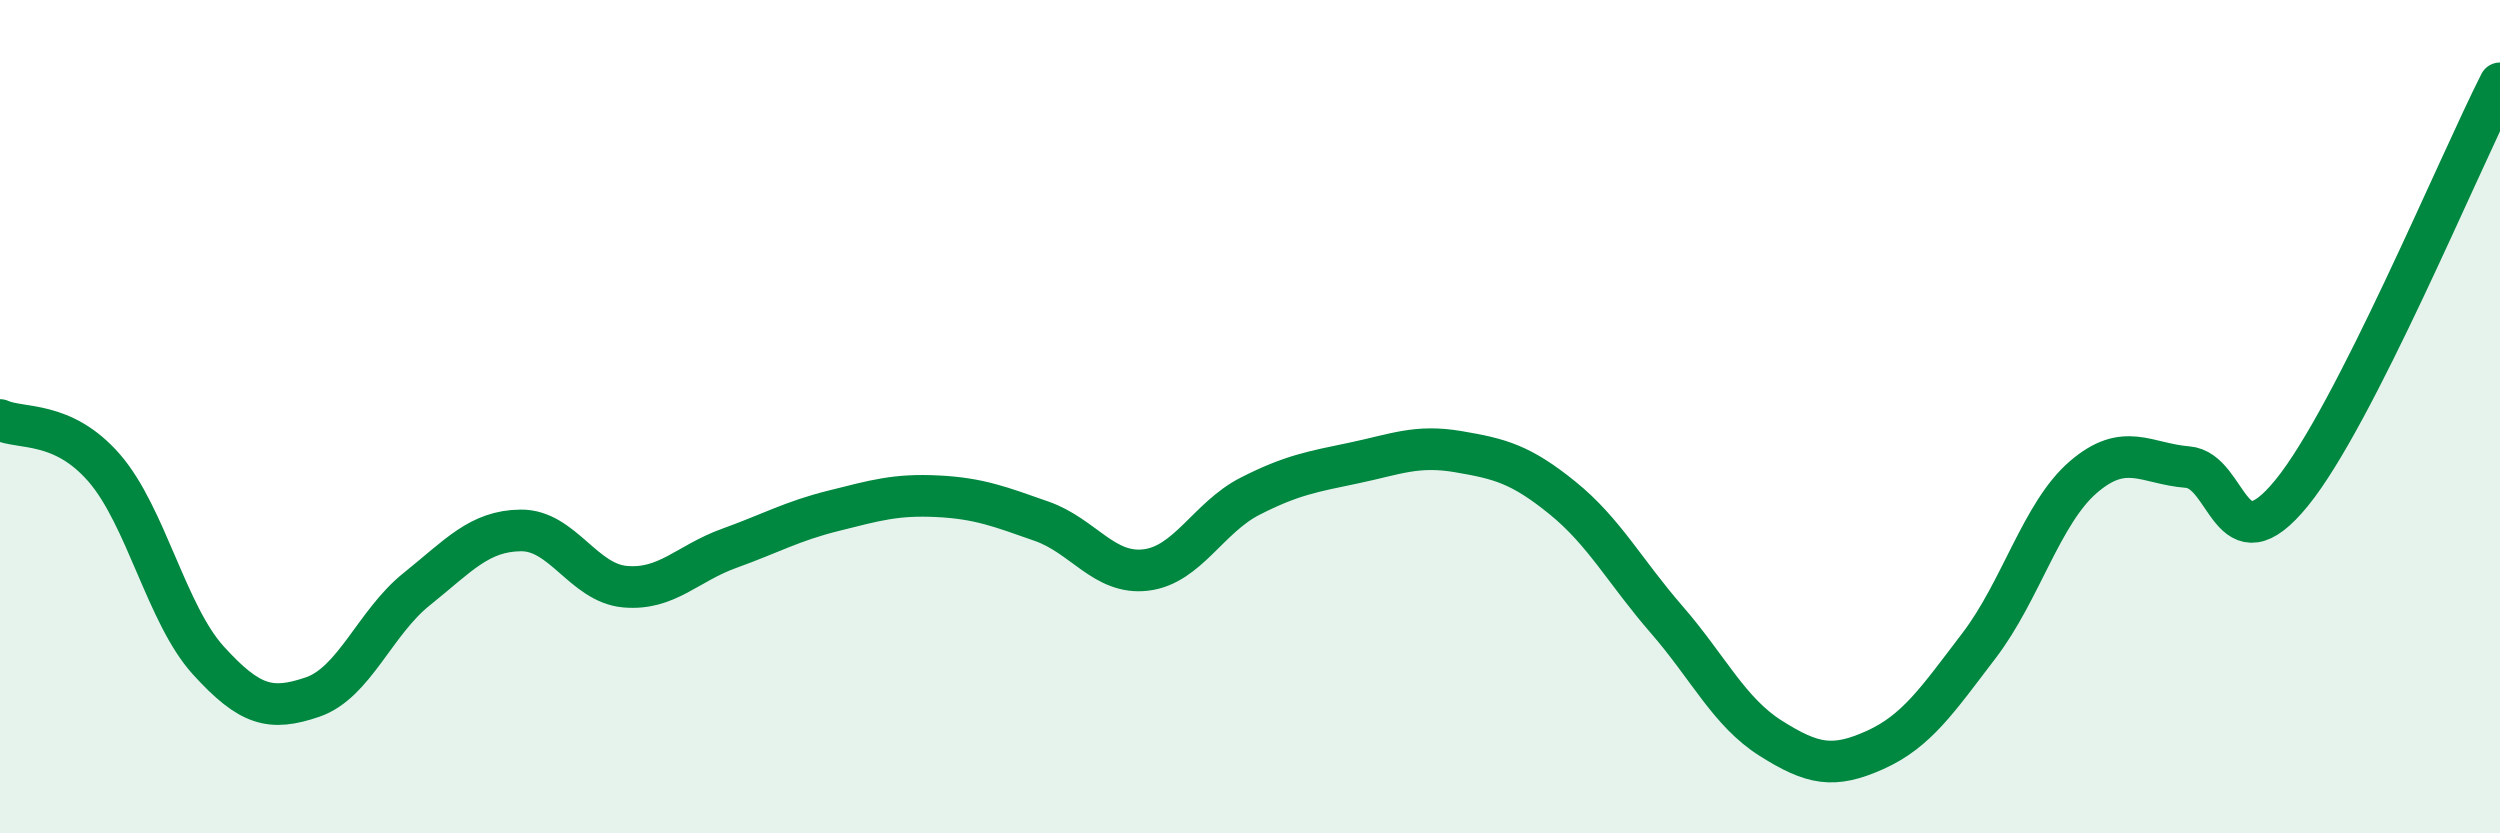 
    <svg width="60" height="20" viewBox="0 0 60 20" xmlns="http://www.w3.org/2000/svg">
      <path
        d="M 0,10.08 C 0.5,10.31 1.5,10.08 2.5,11.23 C 3.5,12.38 4,14.75 5,15.85 C 6,16.95 6.5,17.07 7.5,16.73 C 8.5,16.39 9,14.94 10,14.14 C 11,13.34 11.5,12.74 12.5,12.73 C 13.5,12.72 14,13.99 15,14.08 C 16,14.17 16.5,13.52 17.5,13.16 C 18.5,12.8 19,12.51 20,12.26 C 21,12.01 21.5,11.86 22.5,11.91 C 23.5,11.96 24,12.16 25,12.51 C 26,12.86 26.5,13.8 27.5,13.68 C 28.5,13.56 29,12.42 30,11.91 C 31,11.4 31.5,11.32 32.5,11.11 C 33.5,10.9 34,10.67 35,10.84 C 36,11.01 36.5,11.14 37.5,11.95 C 38.5,12.76 39,13.72 40,14.87 C 41,16.02 41.5,17.09 42.5,17.72 C 43.5,18.35 44,18.45 45,18 C 46,17.55 46.5,16.8 47.5,15.49 C 48.5,14.18 49,12.31 50,11.45 C 51,10.59 51.5,11.13 52.5,11.21 C 53.5,11.29 53.5,13.67 55,11.83 C 56.5,9.99 59,3.97 60,2L60 20L0 20Z"
        fill="#008740"
        opacity="0.1"
        stroke-linecap="round"
        stroke-linejoin="round"
      />
      <path
        d="M 0,10.08 C 0.5,10.31 1.5,10.08 2.5,11.23 C 3.5,12.38 4,14.75 5,15.85 C 6,16.95 6.5,17.07 7.5,16.73 C 8.5,16.39 9,14.94 10,14.14 C 11,13.34 11.5,12.74 12.5,12.73 C 13.5,12.72 14,13.99 15,14.08 C 16,14.17 16.5,13.52 17.5,13.16 C 18.5,12.8 19,12.51 20,12.26 C 21,12.01 21.5,11.86 22.5,11.91 C 23.5,11.96 24,12.16 25,12.51 C 26,12.86 26.5,13.8 27.5,13.68 C 28.5,13.56 29,12.42 30,11.91 C 31,11.4 31.5,11.32 32.5,11.11 C 33.5,10.9 34,10.67 35,10.84 C 36,11.01 36.5,11.14 37.5,11.95 C 38.5,12.76 39,13.72 40,14.87 C 41,16.02 41.5,17.09 42.5,17.72 C 43.5,18.35 44,18.45 45,18 C 46,17.55 46.5,16.8 47.5,15.49 C 48.5,14.18 49,12.31 50,11.45 C 51,10.59 51.5,11.13 52.5,11.21 C 53.5,11.29 53.5,13.67 55,11.83 C 56.5,9.99 59,3.97 60,2"
        stroke="#008740"
        stroke-width="1"
        fill="none"
        stroke-linecap="round"
        stroke-linejoin="round"
      />
    </svg>
  